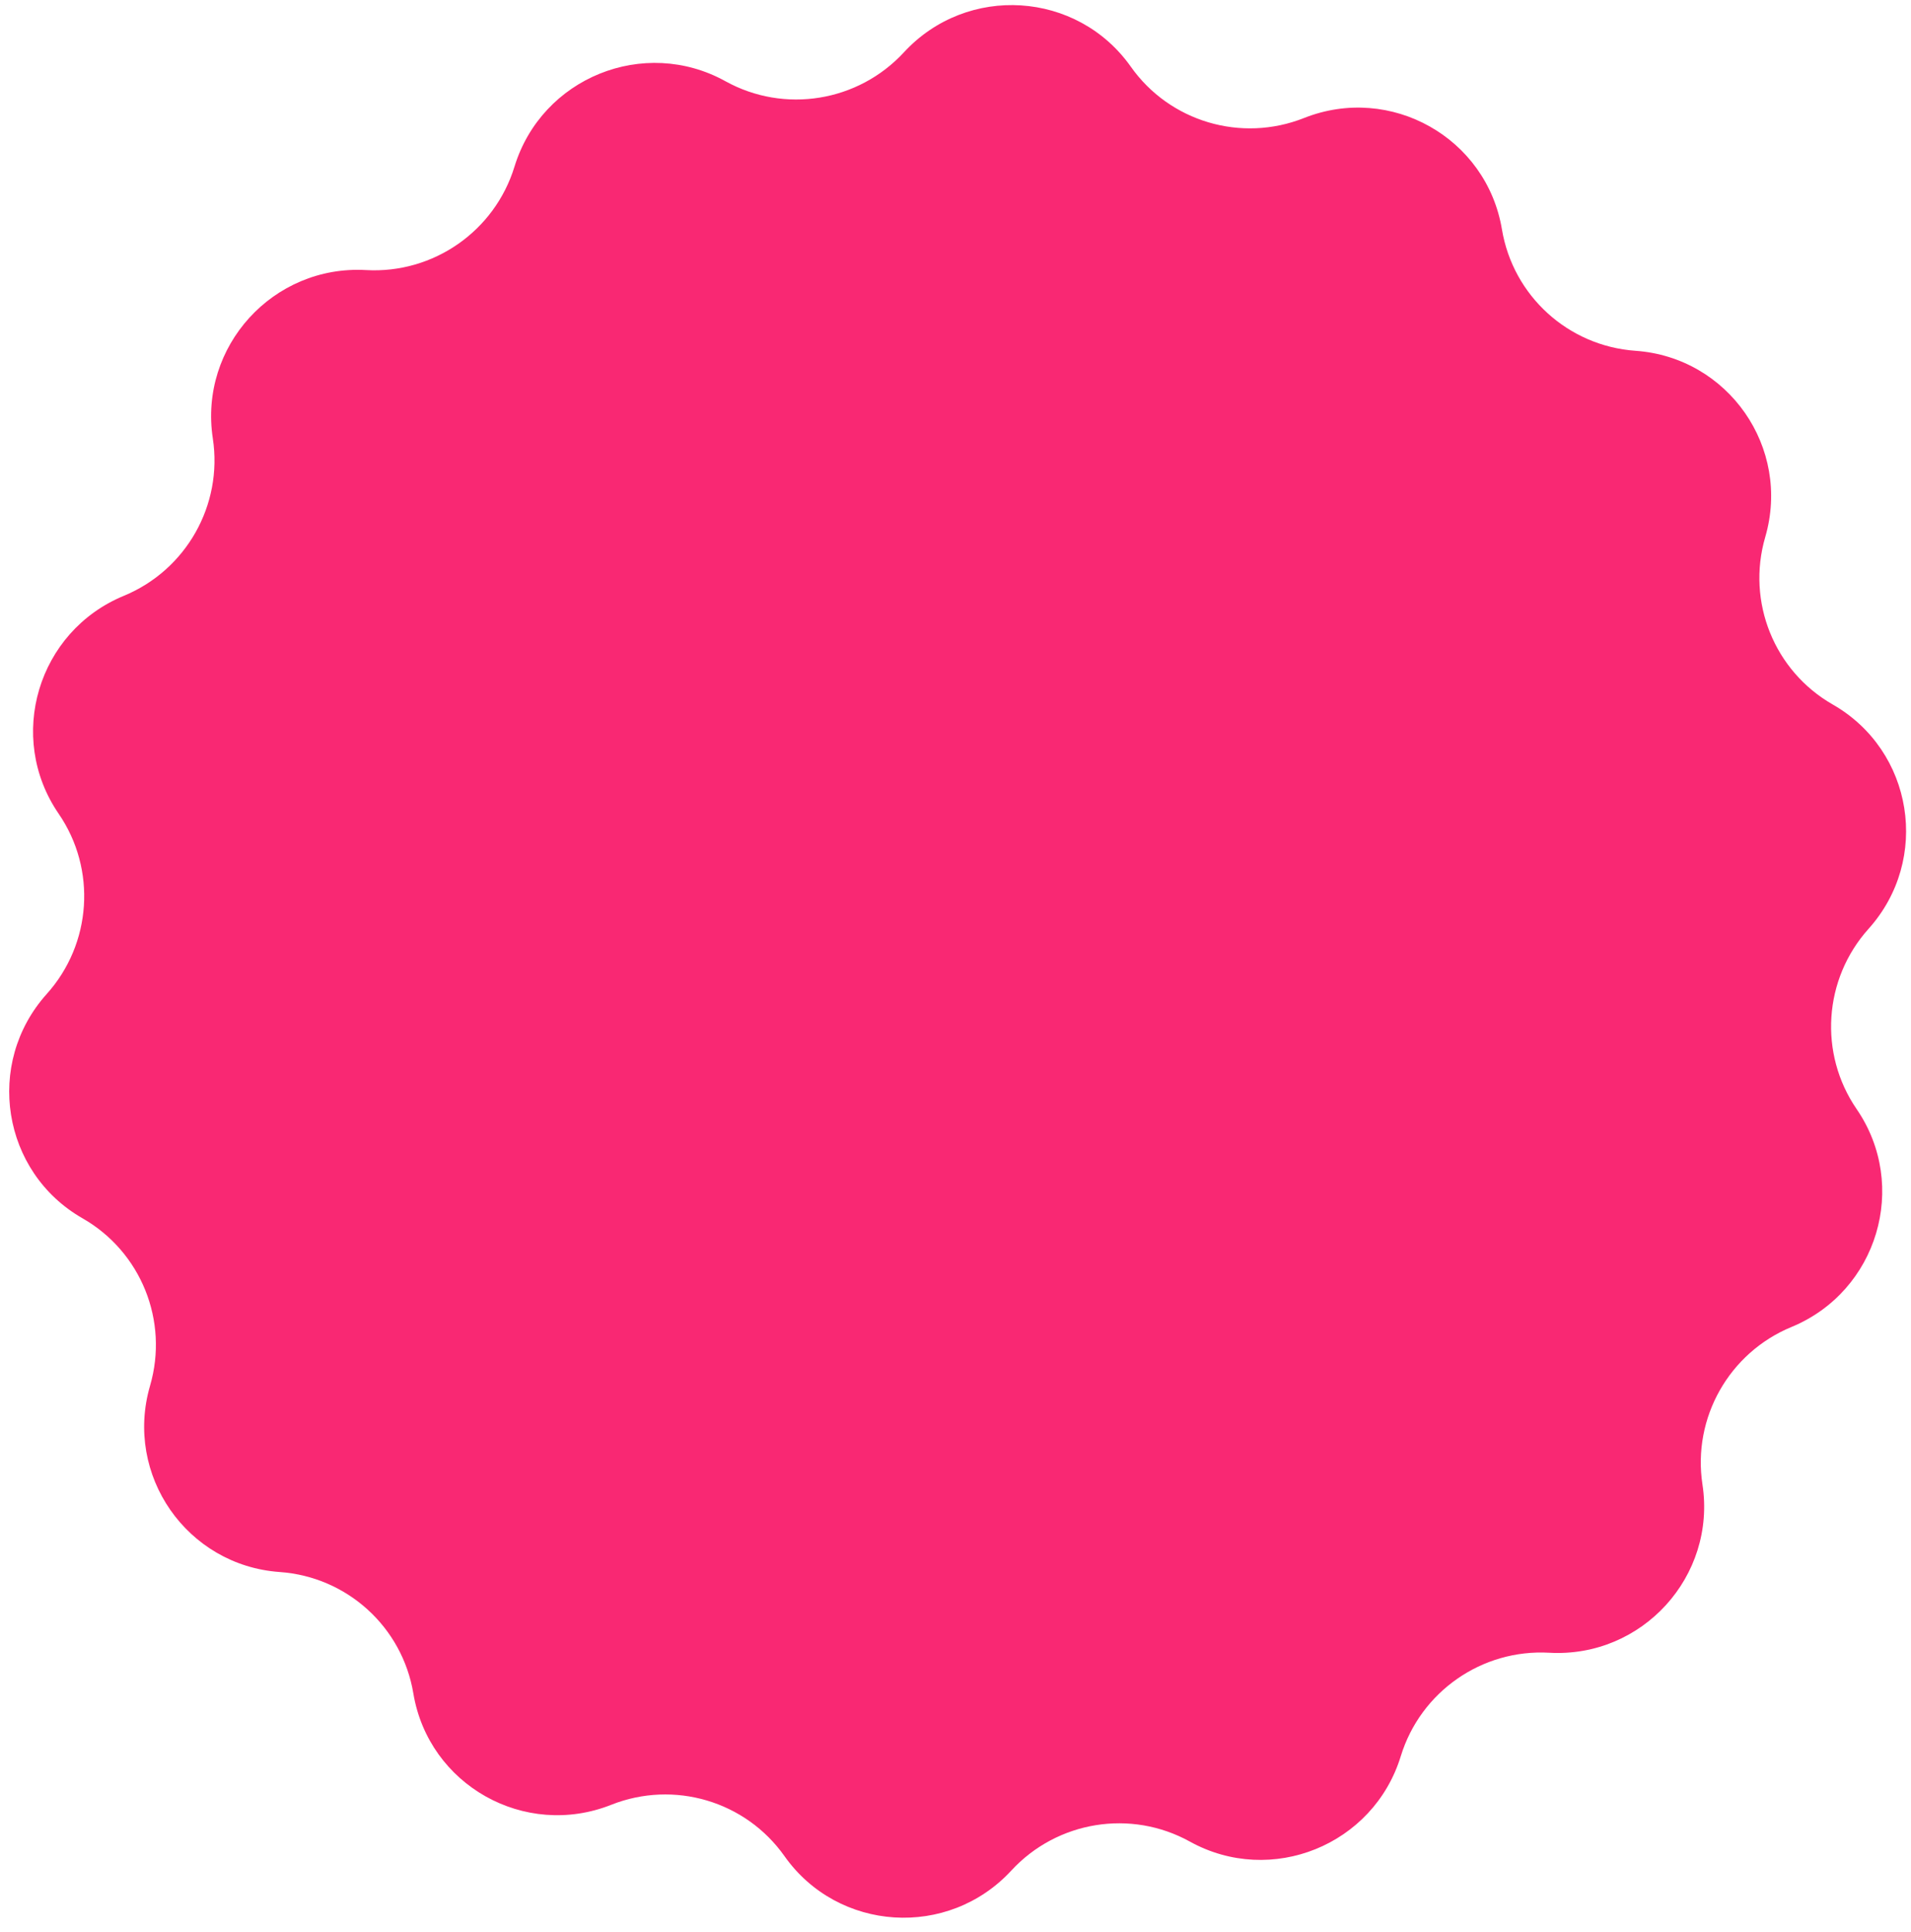 <?xml version="1.0" encoding="UTF-8"?> <svg xmlns="http://www.w3.org/2000/svg" width="94" height="95" viewBox="0 0 94 95" fill="none"><path d="M25.307 8.195C26.649 3.819 31.684 1.781 35.684 3.995C38.583 5.6 42.211 5.012 44.464 2.572C47.572 -0.794 52.987 -0.45 55.625 3.282C57.537 5.987 61.057 7.029 64.144 5.804C68.403 4.115 73.126 6.773 73.879 11.283C74.425 14.552 77.139 17.018 80.449 17.252C85.015 17.574 88.111 22.02 86.83 26.414C85.901 29.6 87.273 33.001 90.15 34.647C94.119 36.917 94.974 42.269 91.913 45.678C89.694 48.15 89.452 51.813 91.326 54.545C93.911 58.313 92.356 63.512 88.122 65.26C85.052 66.528 83.243 69.727 83.742 73.004C84.433 77.524 80.776 81.54 76.206 81.281C72.893 81.094 69.876 83.196 68.903 86.368C67.561 90.745 62.527 92.783 58.527 90.568C55.627 88.963 52 89.551 49.747 91.992C46.639 95.358 41.223 95.013 38.586 91.282C36.674 88.577 33.154 87.535 30.067 88.759C25.808 90.448 21.085 87.791 20.332 83.281C19.786 80.012 17.072 77.546 13.762 77.312C9.196 76.99 6.1 72.544 7.381 68.15C8.309 64.964 6.938 61.562 4.061 59.917C0.092 57.647 -0.763 52.294 2.298 48.885C4.517 46.414 4.759 42.751 2.885 40.019C0.3 36.251 1.855 31.052 6.089 29.303C9.159 28.036 10.968 24.837 10.468 21.56C9.778 17.04 13.435 13.024 18.005 13.282C21.317 13.47 24.335 11.368 25.307 8.195Z" fill="#F92873"></path></svg> 